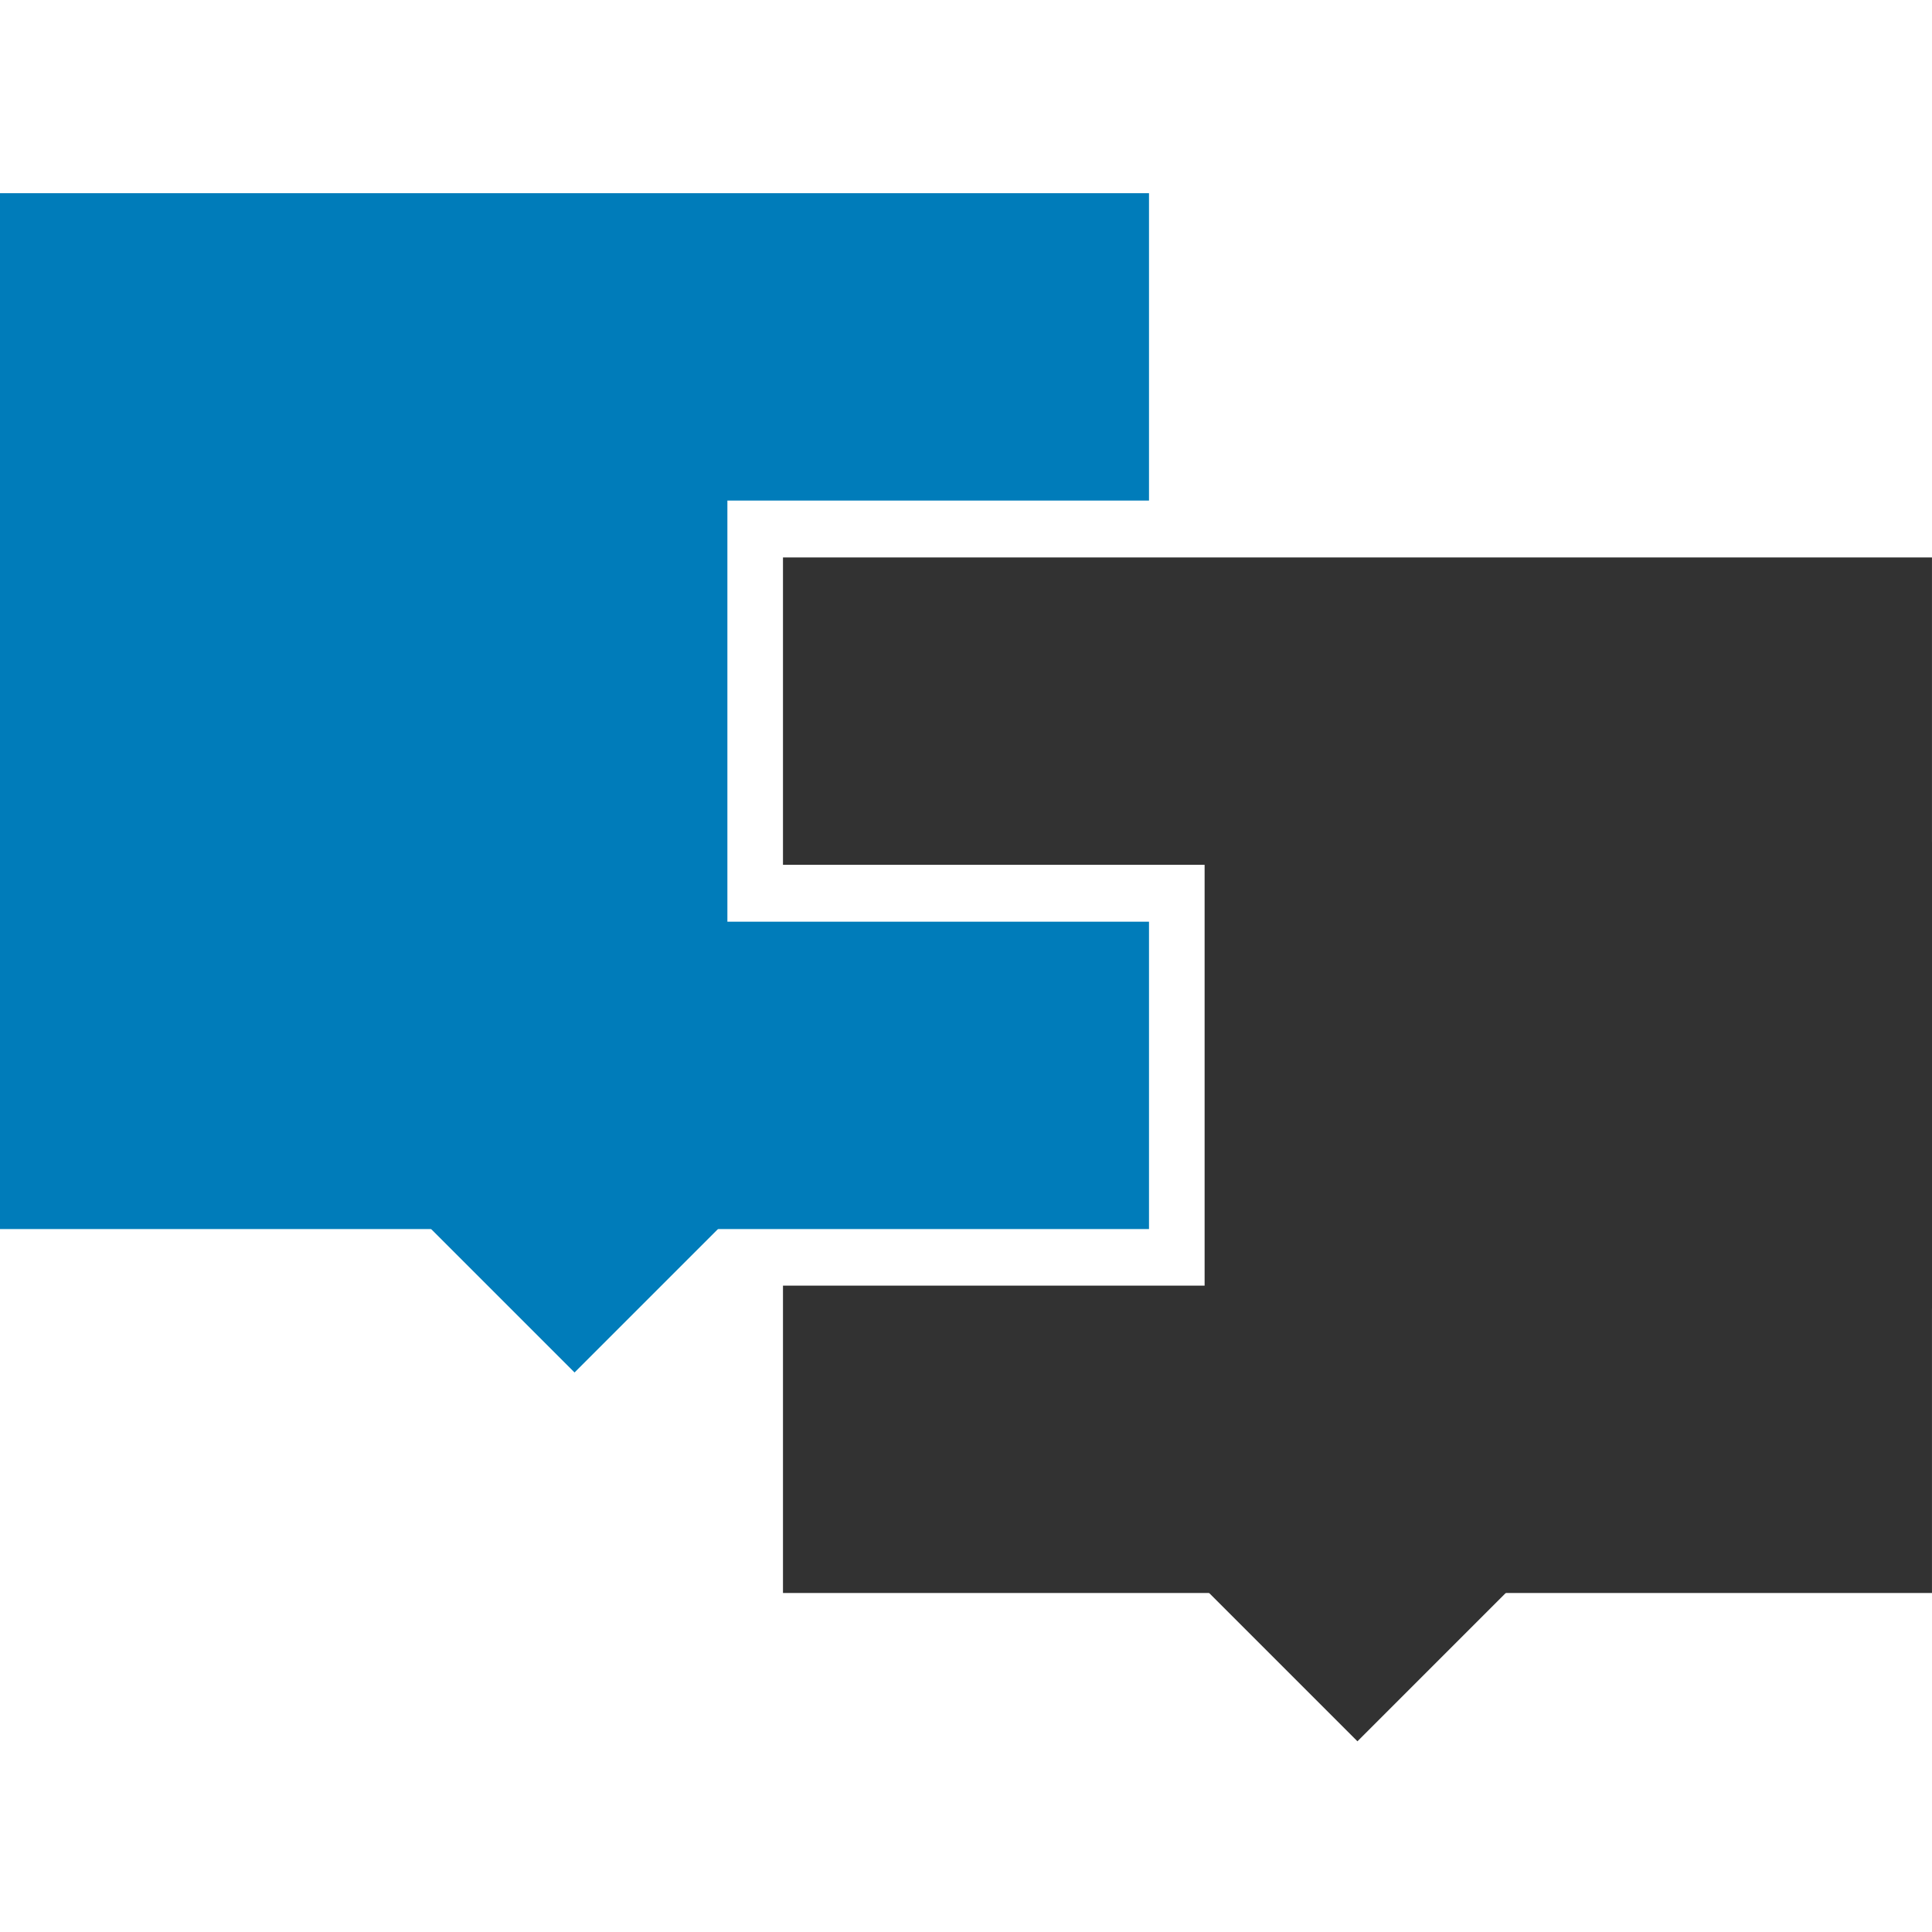 <svg xmlns="http://www.w3.org/2000/svg" xmlns:xlink="http://www.w3.org/1999/xlink" width="1024" viewBox="0 0 768 768" height="1024" preserveAspectRatio="xMidYMid meet"><defs><clipPath id="444ec97cca"><path d="M 0 76.801 L 456.781 76.801 L 456.781 198.98 L 0 198.98 Z M 0 76.801 " clip-rule="nonzero"></path></clipPath><clipPath id="c697c6af9a"><path d="M 0 366.387 L 456.781 366.387 L 456.781 488.566 L 0 488.566 Z M 0 366.387 " clip-rule="nonzero"></path></clipPath><clipPath id="488aade527"><path d="M 0 189.656 L 289.184 189.656 L 289.184 375.176 L 0 375.176 Z M 0 189.656 " clip-rule="nonzero"></path></clipPath><clipPath id="92ad6aae1b"><path d="M 130 349 L 327 349 L 327 546 L 130 546 Z M 130 349 " clip-rule="nonzero"></path></clipPath><clipPath id="b0fc86ad2d"><path d="M 130.434 447.625 L 228.391 349.664 L 326.352 447.625 L 228.391 545.582 Z M 130.434 447.625 " clip-rule="nonzero"></path></clipPath><clipPath id="5fdb9fbf81"><path d="M 311.215 511.066 L 767.992 511.066 L 767.992 633.246 L 311.215 633.246 Z M 311.215 511.066 " clip-rule="nonzero"></path></clipPath><clipPath id="ebc7b00388"><path d="M 311.215 221.59 L 767.992 221.59 L 767.992 343.773 L 311.215 343.773 Z M 311.215 221.59 " clip-rule="nonzero"></path></clipPath><clipPath id="6cdd927128"><path d="M 478.816 334.707 L 768 334.707 L 768 520.227 L 478.816 520.227 Z M 478.816 334.707 " clip-rule="nonzero"></path></clipPath><clipPath id="791c8693aa"><path d="M 441 496 L 638 496 L 638 693 L 441 693 Z M 441 496 " clip-rule="nonzero"></path></clipPath><clipPath id="9ab1b4e599"><path d="M 637.559 594.234 L 539.602 692.195 L 441.641 594.234 L 539.602 496.277 Z M 637.559 594.234 " clip-rule="nonzero"></path></clipPath></defs><g clip-path="url(#444ec97cca)"><path fill="#007cba" d="M 0 76.801 L 456.746 76.801 L 456.746 198.98 L 0 198.98 Z M 0 76.801 " fill-opacity="1" fill-rule="nonzero"></path></g><g clip-path="url(#c697c6af9a)"><path fill="#007cba" d="M 0 366.387 L 456.746 366.387 L 456.746 488.566 L 0 488.566 Z M 0 366.387 " fill-opacity="1" fill-rule="nonzero"></path></g><g clip-path="url(#488aade527)"><path fill="#007cba" d="M 0 189.656 L 289.148 189.656 L 289.148 375.176 L 0 375.176 Z M 0 189.656 " fill-opacity="1" fill-rule="nonzero"></path></g><g clip-path="url(#92ad6aae1b)"><g clip-path="url(#b0fc86ad2d)"><path fill="#007cba" d="M 130.434 447.625 L 228.391 349.664 L 326.352 447.625 L 228.391 545.582 Z M 130.434 447.625 " fill-opacity="1" fill-rule="nonzero"></path></g></g><g clip-path="url(#5fdb9fbf81)"><path fill="#323232" d="M 767.992 633.246 L 311.246 633.246 L 311.246 511.066 L 767.992 511.066 Z M 767.992 633.246 " fill-opacity="1" fill-rule="nonzero"></path></g><g clip-path="url(#ebc7b00388)"><path fill="#323232" d="M 767.992 343.773 L 311.246 343.773 L 311.246 221.59 L 767.992 221.59 Z M 767.992 343.773 " fill-opacity="1" fill-rule="nonzero"></path></g><g clip-path="url(#6cdd927128)"><path fill="#323232" d="M 768 520.227 L 478.852 520.227 L 478.852 334.707 L 768 334.707 Z M 768 520.227 " fill-opacity="1" fill-rule="nonzero"></path></g><g clip-path="url(#791c8693aa)"><g clip-path="url(#9ab1b4e599)"><path fill="#323232" d="M 637.559 594.234 L 539.602 692.195 L 441.641 594.234 L 539.602 496.277 Z M 637.559 594.234 " fill-opacity="1" fill-rule="nonzero"></path></g></g></svg>